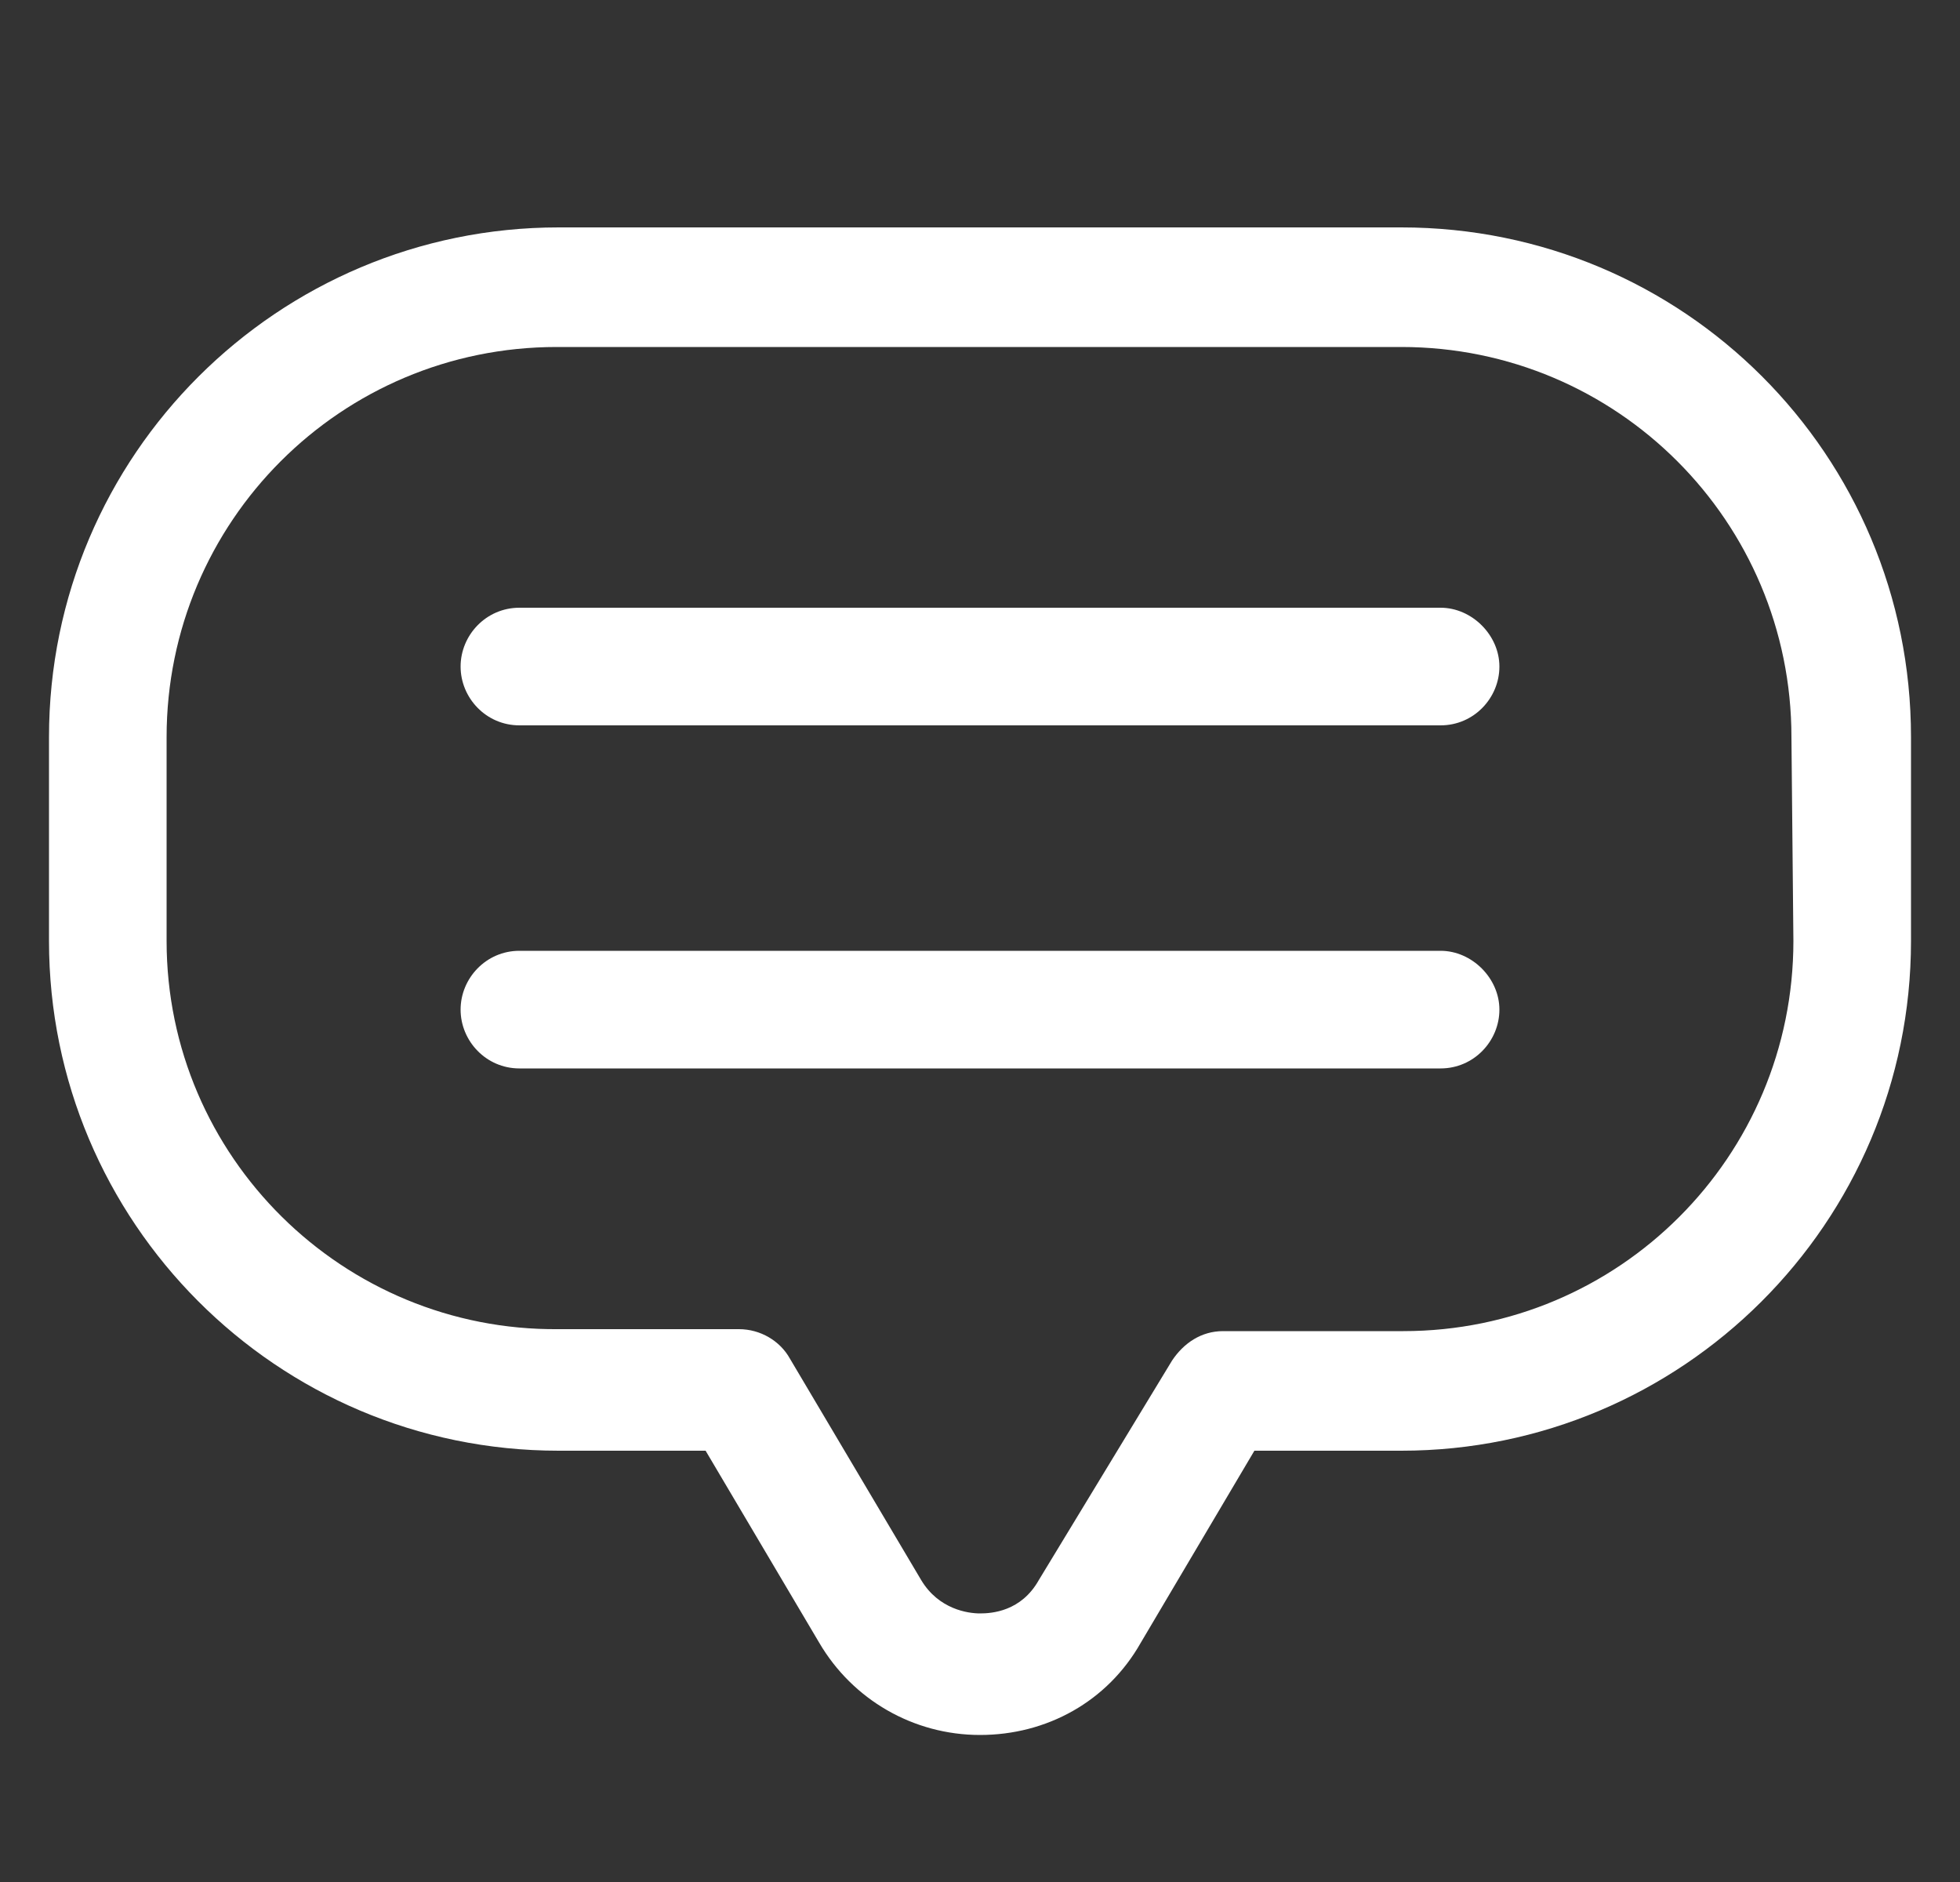 <?xml version="1.0" encoding="UTF-8" standalone="yes"?>
<svg version="1.1" id="Layer_1" xmlns="http://www.w3.org/2000/svg" xmlns:xlink="http://www.w3.org/1999/xlink" x="0px" y="0px" viewBox="0 0 100 96" style="enable-background:new 0 0 100 96;" xml:space="preserve">
  <rect x="0" y="0" width="100" height="96" fill="#333333" stroke="none"/>
  <style type="text/css">
	.st0{fill:#FFFFFF;}
</style>
  <g id="Layer_2_00000169533923341440030300000010701902239457277848_"/>
  <g id="Layer_1_00000150065131546447175620000007330541852553281956_">
    <g>
      <path class="st0" d="M71.5,11.6h-43c-14.3,0-26,11.6-26,26V48c0,14.3,11.6,26,26,26H36l5.8,9.8c1.7,2.9,4.8,4.7,8.2,4.7&#xA;&#x9;&#x9;&#x9;s6.5-1.7,8.2-4.7L64,74h7.5c14.3,0,26-11.6,26-26V37.6C97.5,23.2,85.9,11.6,71.5,11.6z M91.5,48c0,11-8.9,19.9-19.9,19.9h-9.2&#xA;&#x9;&#x9;&#x9;c-1.1,0-2,0.6-2.6,1.5L53,80.6c-0.9,1.6-2.4,1.7-3,1.7s-2.1-0.2-3-1.7l-6.7-11.3c-0.5-0.9-1.5-1.5-2.6-1.5h-9.2&#xA;&#x9;&#x9;&#x9;c-11,0.1-20-8.8-20-19.8V37.6c0-11,8.9-19.9,19.9-19.9h43.1c11,0,19.9,8.9,19.9,19.9L91.5,48L91.5,48z"/>
      <path class="st0" d="M73.5,31h-47c-1.7,0-3,1.4-3,3s1.3,3,3,3h47c1.7,0,3-1.4,3-3S75.1,31,73.5,31z"/>
      <path class="st0" d="M73.5,48.5h-47c-1.7,0-3,1.4-3,3s1.3,3,3,3h47c1.7,0,3-1.4,3-3S75.1,48.5,73.5,48.5z"/>
    </g>
  </g>
</svg>